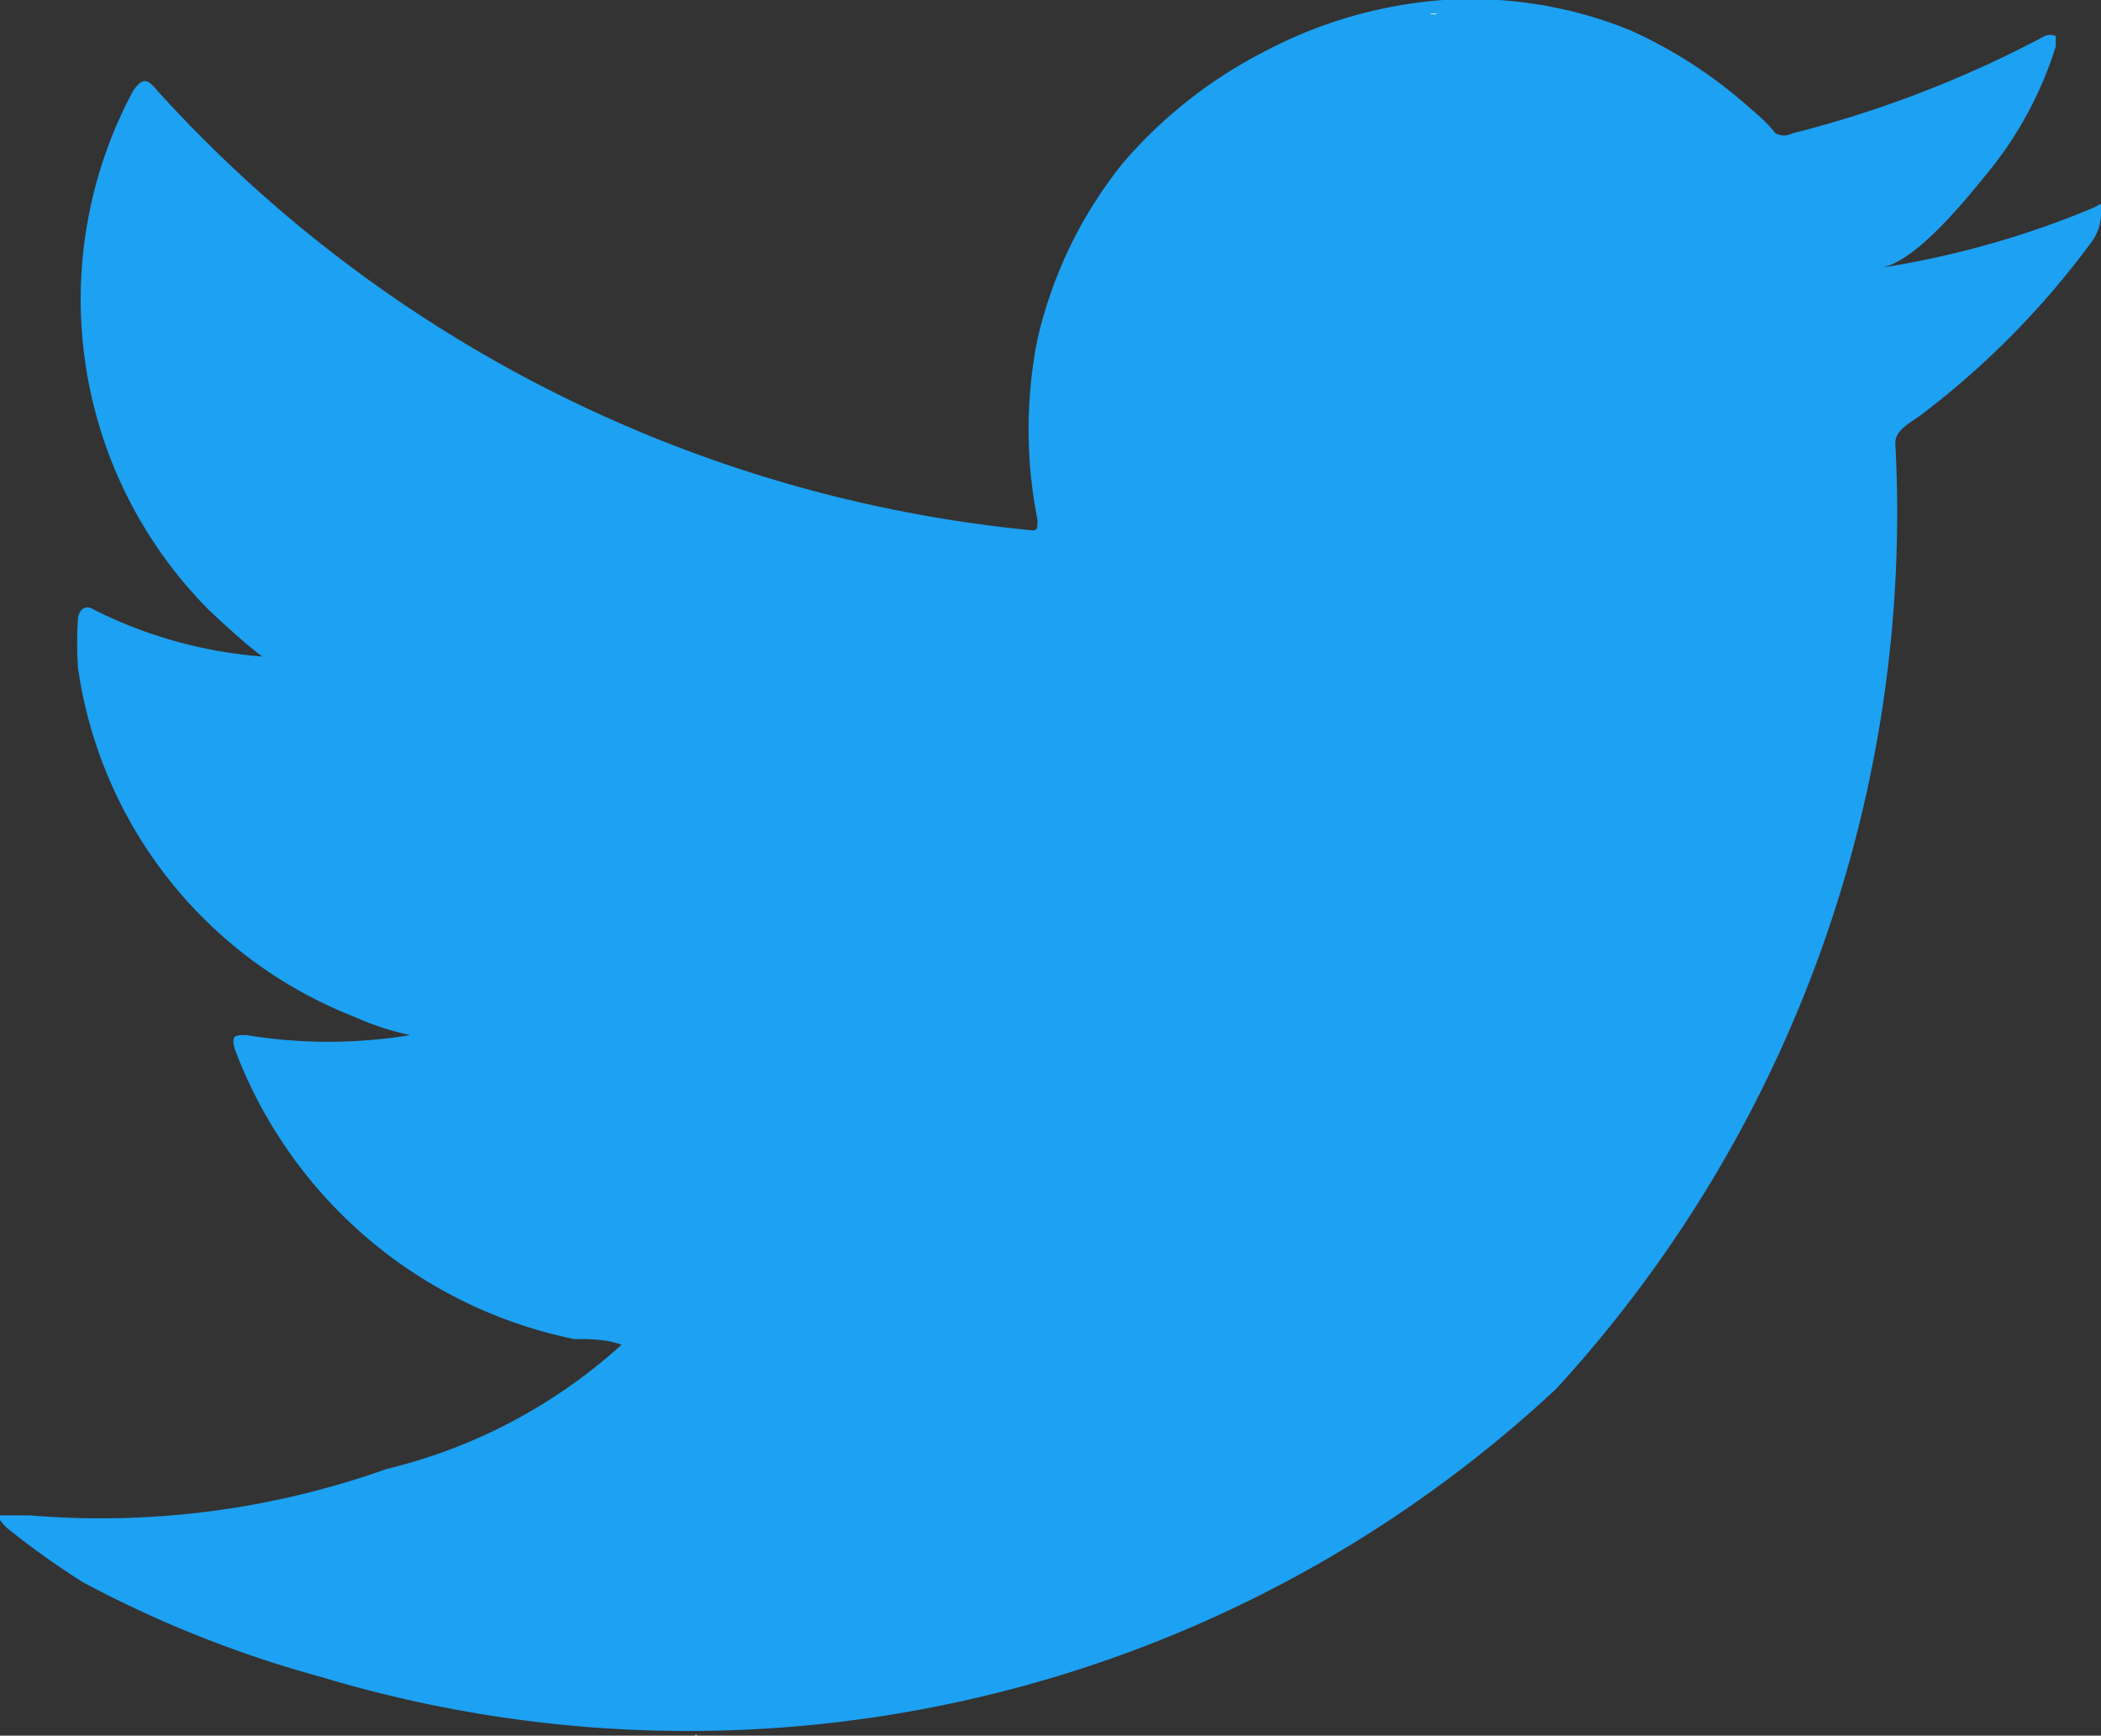 <svg xmlns="http://www.w3.org/2000/svg" width="18.59" height="15.36" viewBox="0 0 18.59 15.36"><rect x="0" y="0" width="18.59" height="15.36" fill="#333333" stroke="none"/><title>twitter</title><g id="レイヤー_2" data-name="レイヤー 2"><g id="レイヤー_2-2" data-name="レイヤー 2"><path d="M18.52,1.84a8.08,8.08,0,0,1-1.88.53c.31-.05.75-.6.93-.82A3.33,3.33,0,0,0,18.19.41s0-.07,0-.09a.12.12,0,0,0-.1,0,9.9,9.9,0,0,1-2.23.86.16.16,0,0,1-.15,0,1.26,1.26,0,0,0-.2-.2A4.15,4.15,0,0,0,14.43.27,3.74,3.74,0,0,0,12.77,0,4,4,0,0,0,11.2.45a4.12,4.12,0,0,0-1.27,1A3.87,3.87,0,0,0,9.18,3a4.1,4.1,0,0,0,0,1.6c0,.09,0,.1-.08.09A12,12,0,0,1,1.39.8C1.3.69,1.26.69,1.18.8a3.9,3.9,0,0,0,.67,4.6c.15.14.3.28.47.41A4,4,0,0,1,.84,5.4c-.09-.06-.14,0-.15.07a3.37,3.37,0,0,0,0,.44A3.91,3.91,0,0,0,3.14,9a2.34,2.34,0,0,0,.49.16,4.46,4.46,0,0,1-1.45,0c-.1,0-.14,0-.1.13a4.08,4.08,0,0,0,3,2.56c.14,0,.28,0,.42.05l0,0a4.75,4.75,0,0,1-2.08,1.1,7.54,7.54,0,0,1-3.16.41c-.17,0-.2,0-.25,0s0,.06.05.11A7.16,7.16,0,0,0,.73,14a10.1,10.1,0,0,0,2.11.84,11.26,11.26,0,0,0,10.93-2.55,11.47,11.47,0,0,0,3-8.37c0-.12.14-.18.23-.25A7.46,7.46,0,0,0,18.5,2.15a.44.44,0,0,0,.09-.3h0C18.59,1.79,18.6,1.8,18.52,1.84Z" style="fill:#1da1f2"/><path d="M5.52,15.34Z" style="fill:#fff;fill-rule:evenodd"/><path d="M5.52,15.34Z" style="fill:#fff;fill-rule:evenodd"/><path d="M6.15,15.36s.33,0,0,0C6.15,15.34,6.19,15.36,6.15,15.36Z" style="fill:#fff;fill-rule:evenodd"/><path d="M12.72.12a.09.09,0,0,1-.07,0Z" style="fill:#fff;fill-rule:evenodd"/></g></g></svg>